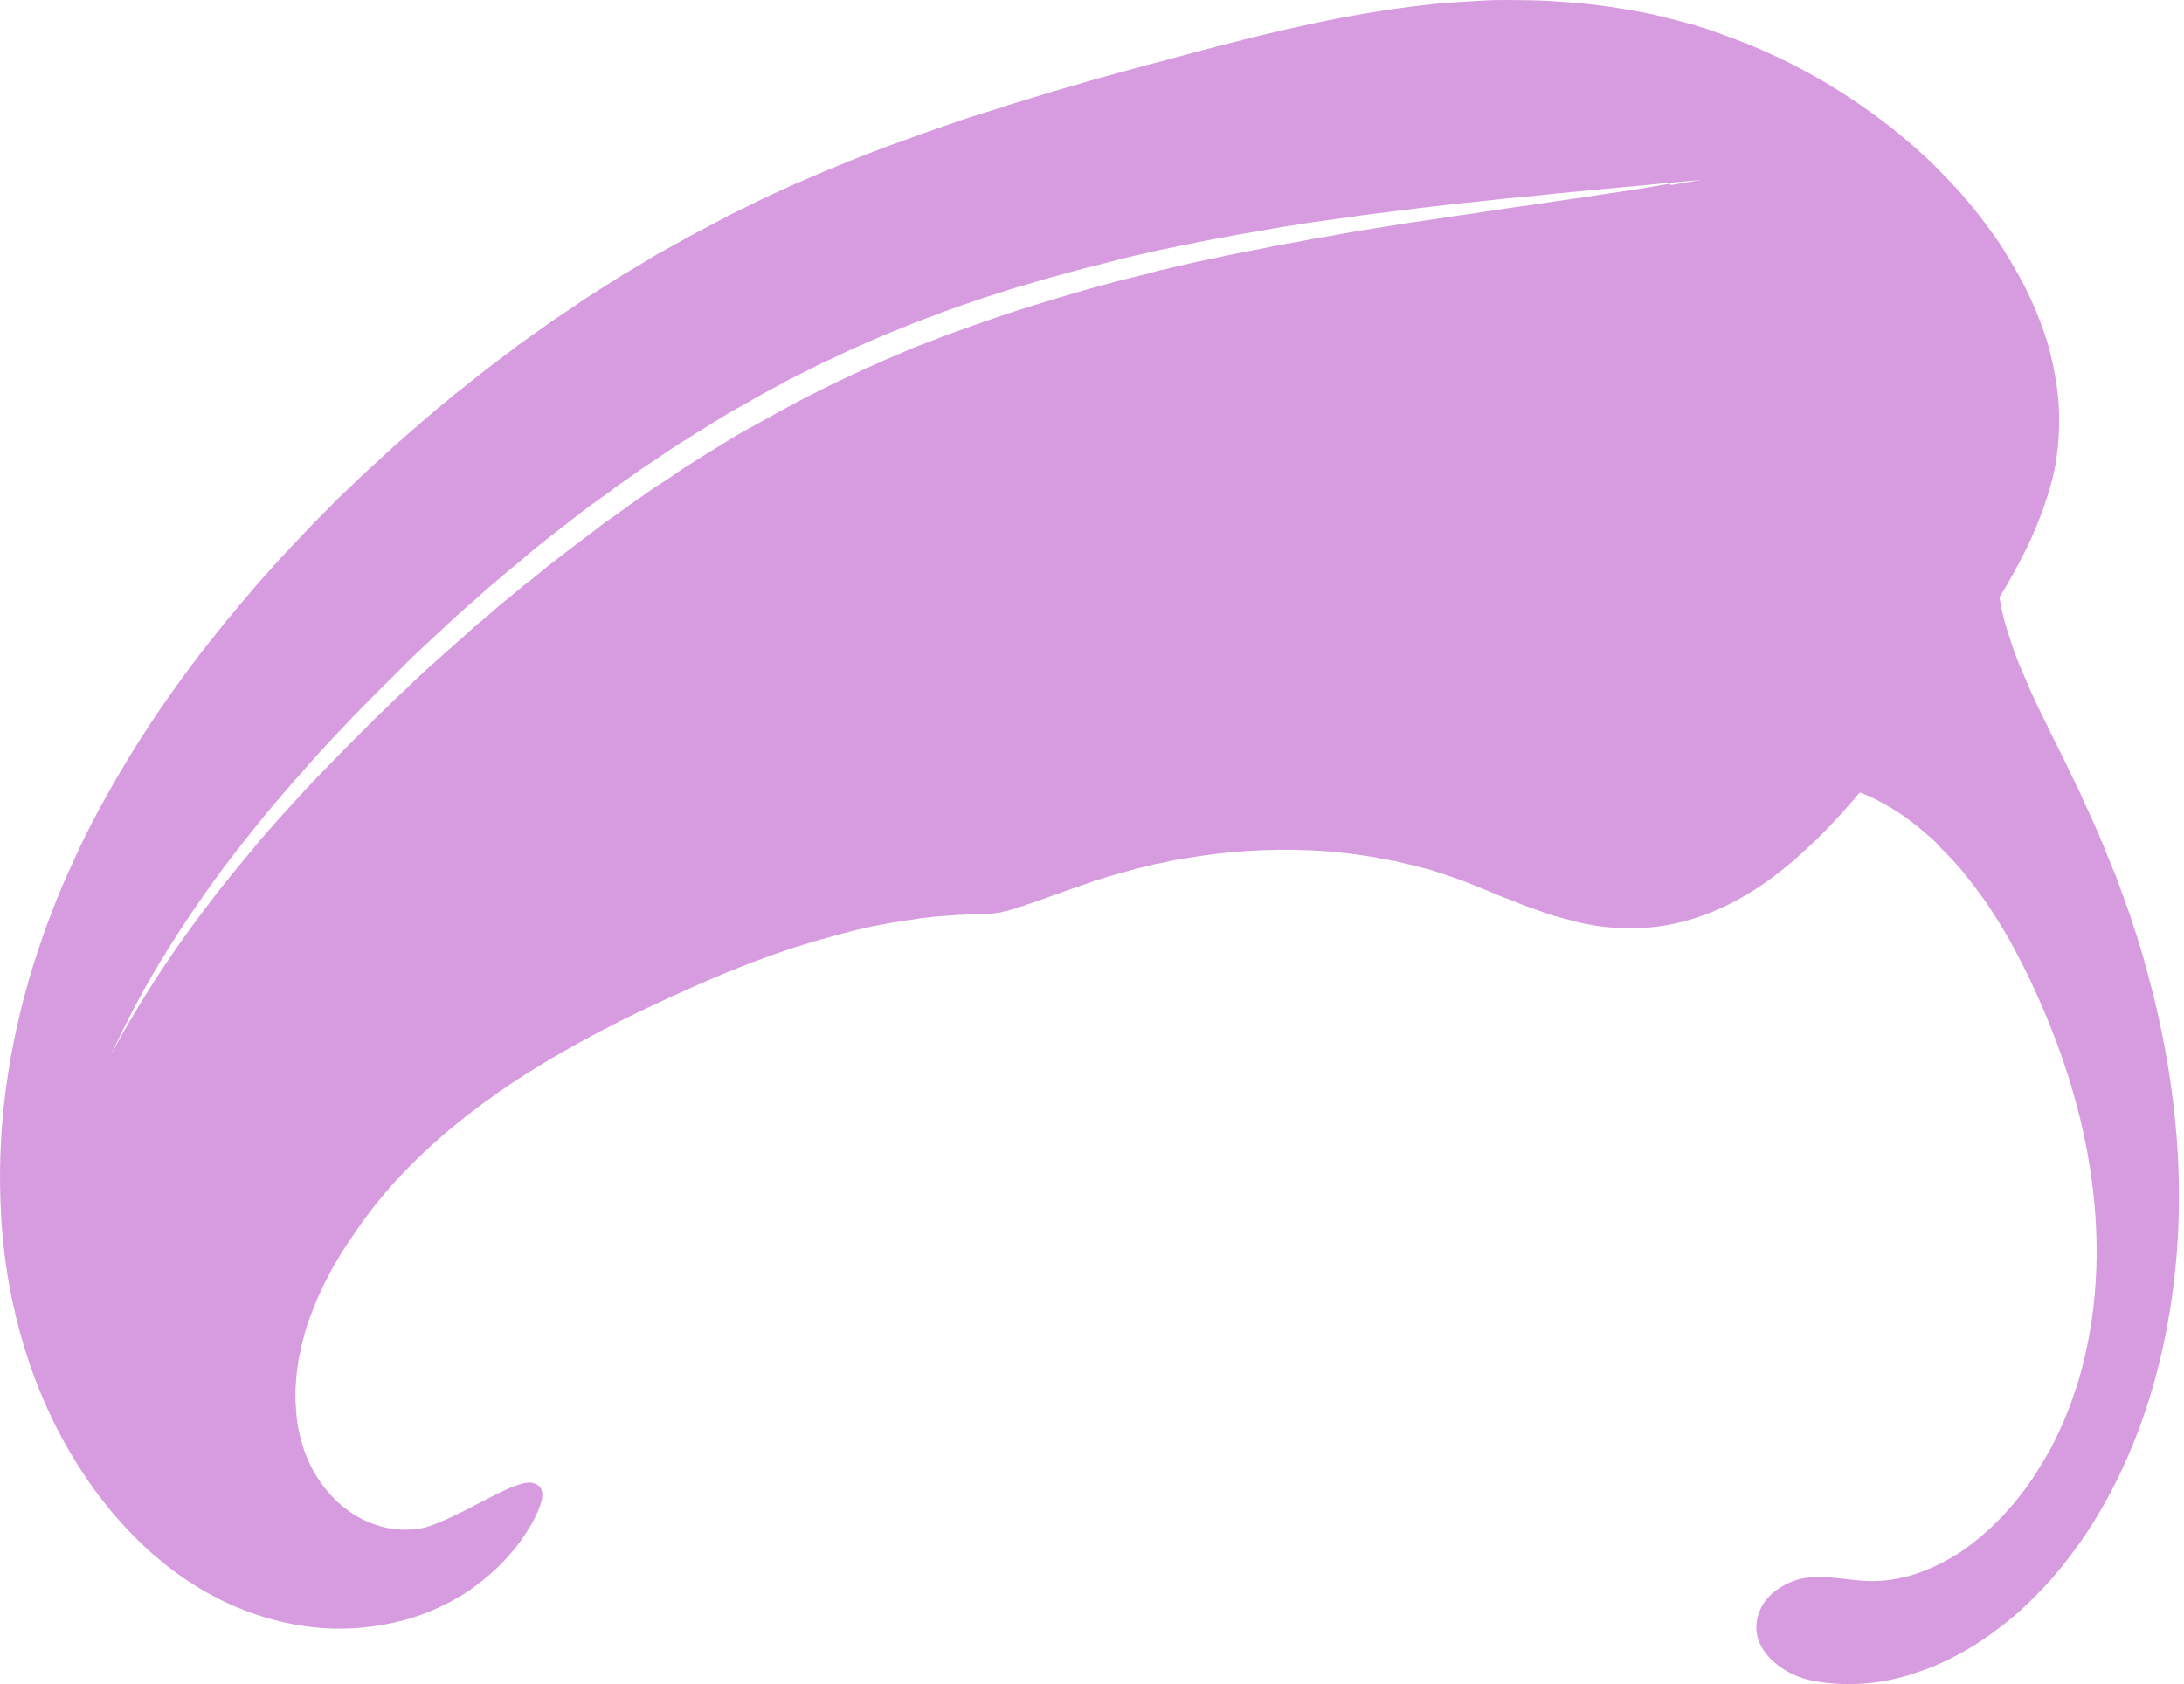 <svg width="398" height="307" viewBox="0 0 398 307" fill="none" xmlns="http://www.w3.org/2000/svg">
<path opacity="0.4" d="M353.531 154.392C354.099 154.944 354.657 155.537 355.257 156.141C357.572 158.536 359.59 161.21 361.617 164.02C362.142 164.738 362.584 165.435 363.056 166.184C363.528 166.933 364.011 167.64 364.441 168.379C364.914 169.128 365.344 169.866 365.805 170.657C366.277 171.406 366.655 172.175 367.075 172.955C367.913 174.515 368.741 176.116 369.527 177.707C370.303 179.339 371.036 180.96 371.769 182.582C376.095 192.424 379.54 203.239 381.096 214.449C382.693 225.67 382.432 237.339 379.622 248.516C379.435 249.225 379.26 249.893 379.073 250.602C378.886 251.312 378.668 251.969 378.44 252.667C377.993 254.023 377.536 255.42 377.007 256.753C376.747 257.399 376.477 258.086 376.218 258.732C375.917 259.367 375.646 260.054 375.345 260.689C374.743 261.959 374.141 263.228 373.455 264.476C372.053 266.918 370.632 269.267 369.034 271.434C367.395 273.591 365.706 275.601 363.893 277.4C362.08 279.199 360.187 280.798 358.253 282.208C356.278 283.606 354.244 284.722 352.212 285.66C351.201 286.108 350.201 286.514 349.129 286.856C348.099 287.21 347.049 287.469 346.01 287.686C343.932 288.121 341.847 288.241 339.775 288.142C338.018 288.036 336.263 287.753 334.517 287.605C332.74 287.405 330.982 287.299 329.168 287.58C327.364 287.819 325.512 288.581 323.928 289.681C322.344 290.782 321.048 292.315 320.459 294.213C319.478 297.257 320.429 299.917 322.371 302.035C324.312 304.153 327.172 305.665 329.918 306.254C333.979 307.101 338.197 307.185 342.613 306.518C344.752 306.189 346.947 305.651 349.155 304.894C350.238 304.509 351.363 304.136 352.468 303.668C353.573 303.201 354.636 302.722 355.721 302.16C356.806 301.598 357.892 301.036 358.957 300.379C359.485 300.071 360.023 299.722 360.561 299.373C361.099 299.024 361.596 298.664 362.134 298.315C363.18 297.563 364.226 296.812 365.241 296.009C365.748 295.607 366.267 295.163 366.774 294.761C367.293 294.317 367.8 293.916 368.277 293.461C370.226 291.653 372.166 289.71 374.014 287.608C374.917 286.551 375.82 285.495 376.65 284.374C377.066 283.814 377.523 283.265 377.949 282.663C378.364 282.103 378.79 281.502 379.206 280.941C385.74 271.549 390.56 260.367 393.473 248.459C396.427 236.562 397.517 223.951 396.928 211.612C396.339 199.272 394.178 187.144 390.827 175.461L390.538 174.358L390.206 173.244L389.532 171.059C389.069 169.598 388.595 168.179 388.131 166.718L386.583 162.427L385.804 160.303L385.409 159.262L384.972 158.209L383.266 154.011L382.392 151.906L381.465 149.832L379.601 145.726L379.153 144.716L378.663 143.694L377.684 141.651C376.948 140.208 376.276 138.692 375.51 137.196C374.743 135.7 374.019 134.215 373.294 132.73C372.916 131.961 372.58 131.203 372.192 130.476C371.814 129.707 371.467 128.99 371.089 128.222C370.376 126.695 369.704 125.179 369.073 123.674C368.402 122.158 367.771 120.653 367.194 119.118C366.9 118.371 366.658 117.593 366.417 116.815C366.175 116.038 365.923 115.302 365.681 114.524C365.097 112.674 364.702 110.785 364.36 108.865C364.852 108.013 365.364 107.255 365.856 106.403C366.627 104.999 367.399 103.596 368.17 102.192C368.911 100.736 369.651 99.279 370.308 97.801C371.633 94.803 372.824 91.635 373.756 88.266C373.976 87.431 374.207 86.555 374.385 85.709C374.574 84.821 374.711 83.965 374.816 83.055C375.069 81.247 375.208 79.365 375.232 77.408C375.334 73.462 374.841 69.405 373.776 64.974C373.567 64.071 373.328 63.115 373.036 62.191C372.744 61.266 372.441 60.382 372.107 59.447C371.429 57.617 370.667 55.765 369.811 53.932C369.382 53.016 368.912 52.089 368.431 51.204C367.951 50.319 367.439 49.38 366.916 48.484C366.394 47.588 365.829 46.68 365.307 45.784C364.742 44.877 364.167 44.011 363.55 43.134C361.07 39.67 358.371 36.192 355.281 33.013C354.516 32.187 353.741 31.402 352.966 30.618C352.19 29.833 351.373 29.038 350.545 28.285C348.889 26.777 347.18 25.301 345.45 23.908C338.412 18.261 330.621 13.442 322.606 9.814C321.607 9.372 320.618 8.889 319.608 8.489C319.129 8.273 318.609 8.047 318.119 7.873L316.618 7.3C314.587 6.542 312.597 5.794 310.584 5.131L309.833 4.933L309.104 4.651C308.603 4.52 308.102 4.388 307.601 4.256C306.6 3.992 305.598 3.728 304.596 3.464C302.635 2.948 300.662 2.473 298.698 2.134C294.782 1.415 291.01 0.824 287.203 0.535C285.332 0.355 283.438 0.258 281.597 0.13C279.745 0.044 277.872 0.042 276.051 0.008C275.119 -0.014 274.218 0.017 273.329 0.006C272.428 0.036 271.538 0.025 270.585 0.086C268.773 0.189 266.96 0.292 265.19 0.406L262.549 0.604C261.679 0.687 260.757 0.801 259.887 0.884C258.136 1.093 256.385 1.301 254.623 1.551C240.718 3.513 227.559 6.876 214.25 10.467C212.57 10.917 210.931 11.378 209.261 11.787L208.011 12.127C207.581 12.236 207.192 12.357 206.762 12.467L204.262 13.148L199.303 14.52C197.653 15.023 195.973 15.473 194.323 15.975L191.865 16.667L189.385 17.442C187.735 17.945 186.085 18.447 184.435 18.95C184.004 19.06 183.616 19.181 183.216 19.343L181.997 19.736L179.516 20.511C177.855 21.056 176.217 21.517 174.587 22.114C172.968 22.669 171.307 23.214 169.677 23.811C168.846 24.083 168.058 24.366 167.216 24.68L164.745 25.592C163.914 25.864 163.115 26.189 162.284 26.461C161.884 26.624 161.454 26.733 161.054 26.896L159.854 27.383C158.213 28.022 156.625 28.631 154.984 29.27C148.534 31.9 142.104 34.625 135.825 37.792L133.465 38.956C133.055 39.16 132.696 39.333 132.327 39.548L131.189 40.141C129.682 40.95 128.133 41.747 126.626 42.555C126.257 42.77 125.888 42.985 125.488 43.148L124.381 43.793L122.136 45.032L119.89 46.27C119.152 46.701 118.414 47.131 117.718 47.573C116.283 48.445 114.807 49.305 113.372 50.177C111.937 51.049 110.534 51.974 109.088 52.887L106.946 54.242C106.25 54.684 105.542 55.167 104.876 55.661L100.707 58.446L96.64 61.347L94.612 62.777L92.657 64.27C91.325 65.258 90.036 66.258 88.704 67.246C87.415 68.245 86.156 69.297 84.866 70.296C84.242 70.802 83.576 71.296 82.953 71.801L81.07 73.358C79.811 74.41 78.563 75.42 77.346 76.483C76.128 77.546 74.911 78.609 73.694 79.672C73.112 80.189 72.477 80.735 71.895 81.251C71.302 81.809 70.719 82.326 70.126 82.883C68.951 83.957 67.775 85.031 66.6 86.105L63.146 89.391C61.971 90.465 60.867 91.603 59.764 92.74L58.068 94.436C57.517 95.005 56.924 95.563 56.414 96.143C54.25 98.429 52.044 100.704 49.952 103.055L48.37 104.825C47.861 105.405 47.309 105.974 46.788 106.595L43.75 110.169C35.642 119.771 28.101 130.103 21.522 141.358C20.709 142.751 19.885 144.185 19.103 145.63L17.914 147.772L16.756 149.966L16.198 151.069L15.639 152.172L14.565 154.388L13.521 156.657C13.187 157.417 12.811 158.166 12.477 158.926L11.475 161.206L10.515 163.497C9.888 165.028 9.293 166.612 8.697 168.196C7.548 171.374 6.451 174.522 5.499 177.797C3.565 184.295 2.11 191.007 1.155 197.852C1.019 198.709 0.924 199.577 0.83 200.444C0.735 201.312 0.599 202.169 0.557 203.006C0.409 204.752 0.231 206.446 0.178 208.172C-0.023 211.645 -0.045 215.121 0.068 218.587L0.209 221.614C0.213 222.106 0.259 222.609 0.294 223.154L0.421 224.705L0.548 226.256L0.728 227.776C0.862 228.793 0.954 229.799 1.13 230.827C1.707 234.907 2.578 238.885 3.608 242.771C4.679 246.669 5.961 250.443 7.465 254.052C8.969 257.662 10.684 261.148 12.621 264.47C16.465 271.061 21.07 276.96 26.264 281.809C27.547 283.039 28.904 284.155 30.262 285.272C30.925 285.803 31.641 286.304 32.346 286.847C33.062 287.348 33.737 287.838 34.464 288.297C35.918 289.216 37.288 290.112 38.786 290.864C39.535 291.24 40.232 291.646 40.992 291.98C41.752 292.314 42.459 292.679 43.23 292.971C47.406 294.74 52.111 296.024 56.877 296.565C61.686 297.118 66.578 296.844 71.207 295.876C72.341 295.639 73.485 295.36 74.599 295.028C75.713 294.697 76.796 294.313 77.89 293.887C78.437 293.674 78.942 293.45 79.447 293.226C79.953 293.002 80.469 292.736 80.974 292.512C81.996 292.022 82.945 291.469 83.894 290.916C84.843 290.362 85.761 289.756 86.607 289.086C87.495 288.427 88.341 287.758 89.145 287.077C90.764 285.673 92.227 284.184 93.546 282.568C95.171 280.63 97.092 277.744 98.096 275.286C98.344 274.682 98.54 274.109 98.683 273.566C98.826 273.024 98.863 272.543 98.806 272.081C98.749 271.62 98.618 271.273 98.339 270.976C98.06 270.68 97.675 270.445 97.133 270.302C96.924 270.247 96.663 270.223 96.349 270.229C96.076 270.247 95.751 270.295 95.426 270.343C94.765 270.481 94.018 270.776 93.176 271.09C92.377 271.415 91.46 271.843 90.533 272.313C89.606 272.783 88.574 273.314 87.594 273.815C85.623 274.858 83.505 275.951 81.632 276.797C79.758 277.642 78.064 278.312 76.794 278.558C75.577 278.773 74.351 278.852 73.158 278.805C71.966 278.759 70.764 278.577 69.595 278.269C67.3 277.664 65.084 276.59 63.155 275.1C62.138 274.386 61.249 273.527 60.412 272.637C59.999 272.171 59.586 271.705 59.184 271.198C58.978 270.965 58.782 270.69 58.617 270.468C58.422 270.194 58.257 269.972 58.104 269.708C56.685 267.639 55.657 265.271 54.955 262.854C54.806 262.234 54.645 261.657 54.496 261.037C54.347 260.418 54.281 259.82 54.173 259.212L54.059 258.289C54.011 257.964 54.005 257.65 53.987 257.377C53.932 256.738 53.908 256.152 53.853 255.512C53.84 254.884 53.827 254.256 53.856 253.639L53.878 252.707L53.942 251.787C53.97 251.169 54.041 250.563 54.111 249.957C54.182 249.351 54.305 248.714 54.375 248.107L54.523 247.209L54.753 246.332C54.824 245.726 54.978 245.142 55.132 244.558C55.285 243.973 55.439 243.389 55.593 242.805C55.747 242.22 55.901 241.636 56.138 241.074C56.334 240.5 56.529 239.927 56.767 239.365C56.962 238.791 57.2 238.229 57.426 237.709C57.848 236.615 58.353 235.543 58.859 234.471C59.074 233.992 59.331 233.524 59.588 233.056L60.318 231.642C60.832 230.706 61.335 229.812 61.88 228.929L62.713 227.631C62.959 227.205 63.258 226.748 63.546 226.333C64.122 225.503 64.697 224.672 65.284 223.8C67.65 220.407 70.223 217.246 72.95 214.349C75.688 211.41 78.579 208.735 81.573 206.177C82.314 205.568 83.107 204.929 83.847 204.321C84.588 203.712 85.37 203.115 86.152 202.518C86.934 201.92 87.706 201.365 88.488 200.767C89.3 200.223 90.03 199.656 90.854 199.07C94.022 196.869 97.282 194.827 100.562 192.879C103.884 190.942 107.225 189.099 110.587 187.351C113.948 185.603 117.371 183.961 120.824 182.371L122.099 181.769L123.415 181.179C124.278 180.781 125.13 180.425 125.994 180.028C126.857 179.63 127.709 179.275 128.573 178.877L131.183 177.779C132.899 177.026 134.623 176.409 136.275 175.729C137.086 175.362 137.958 175.101 138.799 174.787C139.641 174.473 140.44 174.148 141.271 173.875C142.101 173.603 142.932 173.331 143.72 173.048L144.898 172.644L146.106 172.292C146.884 172.051 147.661 171.809 148.439 171.568C149.217 171.326 149.984 171.127 150.75 170.927C152.264 170.433 153.764 170.159 155.172 169.726L155.698 169.596L156.222 169.467L157.262 169.25L158.312 168.991C158.648 168.901 158.984 168.811 159.351 168.773C160.704 168.55 161.996 168.22 163.285 168.069L164.219 167.913L164.691 167.814C164.691 167.814 164.975 167.755 165.153 167.757C165.75 167.691 166.348 167.626 166.914 167.507C167.198 167.448 167.481 167.389 167.753 167.371C168.026 167.354 168.298 167.336 168.582 167.277C169.127 167.242 169.641 167.154 170.196 167.077C170.741 167.042 171.233 167.038 171.694 166.981L172.428 166.906C172.648 166.919 172.92 166.902 173.151 166.873C173.601 166.858 174.063 166.801 174.524 166.744C174.963 166.77 175.372 166.744 175.78 166.718C175.969 166.678 176.189 166.692 176.378 166.652C176.556 166.654 176.776 166.668 176.954 166.67C177.351 166.685 177.718 166.648 178.054 166.558C178.357 166.593 178.619 166.617 178.891 166.6C179.016 166.633 179.163 166.582 179.3 166.574C179.425 166.606 179.603 166.609 179.739 166.6C180.011 166.582 180.284 166.565 180.567 166.506C180.881 166.499 181.154 166.482 181.437 166.422C181.479 166.433 181.573 166.414 181.626 166.383C181.668 166.394 181.773 166.332 181.857 166.354C181.993 166.346 182.171 166.348 182.318 166.297C182.454 166.288 182.601 166.238 182.749 166.187C182.896 166.137 183.043 166.086 183.179 166.078C183.504 166.029 183.788 165.97 184.135 165.838L184.376 165.768C184.376 165.768 184.524 165.718 184.618 165.698C184.807 165.658 184.954 165.608 185.101 165.557C185.301 165.476 185.49 165.437 185.743 165.325C185.848 165.263 185.943 165.243 186.079 165.235C186.173 165.215 186.321 165.164 186.415 165.145C186.657 165.074 186.857 164.993 187.057 164.912C187.162 164.85 187.256 164.831 187.404 164.78L187.74 164.69C188.223 164.55 188.676 164.356 189.17 164.174C189.653 164.034 190.189 163.862 190.695 163.638C192.766 162.89 195.132 162.04 197.729 161.162C198.065 161.072 198.37 160.929 198.707 160.839L199.201 160.657L199.453 160.545L199.695 160.475C200.367 160.295 201.051 160.073 201.787 159.82C203.184 159.43 204.686 158.977 206.22 158.578L207.375 158.257L208.561 157.989L209.759 157.68L210.378 157.531L210.987 157.423C211.784 157.276 212.634 157.098 213.496 156.879C214.335 156.743 215.185 156.565 216.066 156.44C219.57 155.845 223.26 155.389 227.127 155.113C230.94 154.867 234.929 154.802 239.031 154.99L242.106 155.175L245.19 155.496C246.277 155.604 247.259 155.773 248.294 155.912L249.882 156.151C250.133 156.217 250.394 156.242 250.655 156.266L251.407 156.464L252.995 156.703L253.788 156.912L254.227 156.939L254.603 157.038C255.646 157.312 256.701 157.545 257.755 157.778C258.298 157.921 258.798 158.053 259.341 158.196L260.927 158.614C261.459 158.798 261.99 158.983 262.533 159.126L264.086 159.669C265.232 160.06 266.462 160.473 267.67 160.97C268.274 161.218 268.92 161.477 269.524 161.726C270.17 161.985 270.785 162.192 271.42 162.493C272.659 163.042 273.95 163.561 275.295 164.049C276.586 164.567 277.92 165.097 279.264 165.585C279.598 165.673 279.963 165.813 280.285 165.943C280.619 166.031 280.984 166.172 281.307 166.301C282.005 166.53 282.704 166.759 283.402 166.987C284.112 167.174 284.821 167.361 285.573 167.559C285.948 167.658 286.282 167.746 286.658 167.844C287.033 167.943 287.367 168.031 287.743 168.13C290.686 168.816 293.843 169.201 297.099 169.21C304.458 169.229 311.593 167.047 318.1 163.182C321.369 161.276 324.487 158.928 327.451 156.317C328.912 155.005 330.384 153.652 331.772 152.278C333.161 150.903 334.477 149.464 335.793 148.025C336.854 146.877 337.896 145.634 338.926 144.432C339.728 144.777 340.541 145.08 341.373 145.478C343.62 146.605 345.907 147.922 347.95 149.486C349.215 150.444 350.427 151.433 351.659 152.516C352.281 153.037 352.839 153.63 353.408 154.181L353.531 154.392ZM304.367 33.485L302.972 33.698L301.566 33.952C300.633 34.108 299.699 34.264 298.765 34.42C296.898 34.731 295 34.99 293.144 35.26C291.235 35.561 289.378 35.831 287.469 36.131C285.571 36.39 283.673 36.649 281.764 36.95C279.855 37.25 277.957 37.509 276.059 37.768C275.126 37.924 274.161 38.027 273.228 38.183C272.252 38.327 271.319 38.483 270.343 38.628C268.434 38.929 266.536 39.188 264.638 39.446C262.729 39.747 260.82 40.048 258.922 40.306C257.989 40.462 257.024 40.565 256.091 40.721C255.157 40.877 254.182 41.022 253.248 41.178C251.339 41.478 249.472 41.79 247.563 42.09C245.695 42.402 243.775 42.744 241.897 43.098L240.502 43.311L239.799 43.438L239.096 43.565C238.152 43.763 237.218 43.919 236.273 44.116L233.461 44.625L232.056 44.88L230.639 45.176C228.802 45.54 226.924 45.894 225.087 46.258C223.209 46.611 221.392 47.07 219.556 47.435C217.73 47.757 215.902 48.258 214.055 48.664L211.346 49.289C210.874 49.388 210.443 49.498 210.002 49.649L208.657 50.009L205.938 50.677C205.035 50.885 204.132 51.094 203.26 51.355C201.485 51.825 199.71 52.295 197.924 52.806C190.832 54.822 183.928 56.975 177.177 59.393L174.663 60.293C173.822 60.607 172.992 60.879 172.15 61.193C170.498 61.874 168.815 62.502 167.185 63.099C165.533 63.78 163.923 64.471 162.313 65.163C161.513 65.488 160.702 65.855 159.892 66.222L157.512 67.291C151.133 70.163 144.99 73.321 139.012 76.701L134.522 79.178L130.154 81.866C129.416 82.296 128.678 82.727 127.97 83.21L125.828 84.565C124.393 85.437 122.968 86.445 121.606 87.38L119.463 88.735L117.383 90.196C116.01 91.173 114.564 92.087 113.211 93.158L111.13 94.619C110.465 95.113 109.715 95.585 109.08 96.132L105.012 99.211L100.984 102.301C100.646 102.569 100.319 102.795 99.98 103.063L99.007 103.878L97.019 105.497L96.015 106.259C95.676 106.527 95.338 106.795 95 107.063L93.053 108.692L91.065 110.311C90.43 110.858 89.784 111.446 89.149 111.993L87.202 113.623L86.229 114.438L85.287 115.305C84.006 116.441 82.725 117.576 81.444 118.712L77.59 122.16C76.944 122.749 76.34 123.348 75.694 123.937L73.84 125.725C72.559 126.86 71.34 128.101 70.089 129.289L68.235 131.077L66.411 132.917C63.942 135.347 61.503 137.829 59.106 140.321C56.667 142.803 54.29 145.391 51.954 147.989C49.577 150.576 47.261 153.269 45.018 156.026C42.744 158.729 40.489 161.528 38.308 164.389C36.126 167.251 33.975 170.166 31.885 173.186C29.795 176.206 27.778 179.29 25.823 182.48C23.867 185.669 21.984 188.922 20.204 192.291C21.839 188.794 23.535 185.403 25.293 182.117C27.104 178.8 28.976 175.589 30.962 172.452C32.907 169.305 34.955 166.274 37.034 163.295C39.112 160.317 41.263 157.402 43.476 154.593C45.689 151.784 47.901 148.975 50.217 146.282C52.491 143.578 54.838 140.938 57.184 138.298C59.52 135.7 61.928 133.165 64.336 130.63C65.514 129.378 66.775 128.148 67.994 126.908L69.818 125.067C70.422 124.467 71.079 123.837 71.683 123.237L73.507 121.397L74.418 120.477L75.372 119.567L79.164 116.014L82.945 112.502C83.549 111.902 84.226 111.366 84.872 110.778L86.841 109.065C88.091 107.876 89.403 106.794 90.725 105.669L92.683 103.998C93.318 103.451 94.036 102.926 94.671 102.379L96.629 100.708L97.602 99.893L98.617 99.089C99.97 98.017 101.324 96.946 102.666 95.916L106.757 92.753C107.434 92.217 108.141 91.734 108.848 91.251L110.94 89.749C112.293 88.677 113.708 87.711 115.123 86.744L117.215 85.242L119.368 83.845C122.167 81.86 125.1 80.044 128.033 78.228L132.453 75.509C132.822 75.294 133.191 75.078 133.56 74.863L134.709 74.229L136.965 72.948L138.073 72.303C138.442 72.087 138.853 71.883 139.222 71.668L141.509 70.44L143.807 69.171L146.166 68.007C147.757 67.221 149.275 66.371 150.885 65.68L153.275 64.568C154.086 64.202 154.866 63.782 155.666 63.457C157.276 62.766 158.897 62.032 160.56 61.31C162.212 60.629 163.864 59.948 165.505 59.309C165.905 59.147 166.316 58.943 166.758 58.791L167.999 58.315L170.523 57.373L171.764 56.896C172.164 56.734 172.606 56.582 173.047 56.431L175.602 55.542L178.157 54.652C178.599 54.501 179.04 54.349 179.429 54.229L180.743 53.816L183.329 52.979L184.642 52.567C185.084 52.415 185.514 52.305 185.945 52.196C187.689 51.673 189.434 51.151 191.22 50.639C192.995 50.169 194.781 49.658 196.556 49.188L197.9 48.828L199.234 48.51L201.912 47.831C202.825 47.581 203.728 47.373 204.6 47.111C205.503 46.903 206.406 46.694 207.309 46.486L210.018 45.86L211.393 45.553L212.757 45.287C214.594 44.923 216.441 44.517 218.278 44.152C220.114 43.788 221.951 43.424 223.818 43.112C225.707 42.717 227.522 42.436 229.389 42.125C231.256 41.813 233.146 41.418 235.044 41.159C236.911 40.847 238.82 40.547 240.718 40.288C242.616 40.029 244.514 39.77 246.412 39.511C247.387 39.367 248.321 39.211 249.285 39.108L252.148 38.746L255.01 38.384C255.975 38.281 256.95 38.136 257.873 38.022C259.801 37.816 261.699 37.557 263.628 37.35C265.568 37.103 267.486 36.938 269.414 36.732C270.379 36.629 271.343 36.526 272.308 36.423C273.272 36.32 274.247 36.175 275.201 36.114C277.118 35.949 279.047 35.743 281.018 35.548L283.911 35.239L286.793 34.971C288.711 34.807 290.681 34.611 292.61 34.405C294.528 34.241 296.498 34.046 298.416 33.881C300.345 33.675 302.304 33.522 304.233 33.316C306.151 33.151 308.069 32.987 309.997 32.781C308.172 33.103 306.305 33.415 304.479 33.737L304.367 33.485Z" fill="#9B09AF"/>
</svg>

